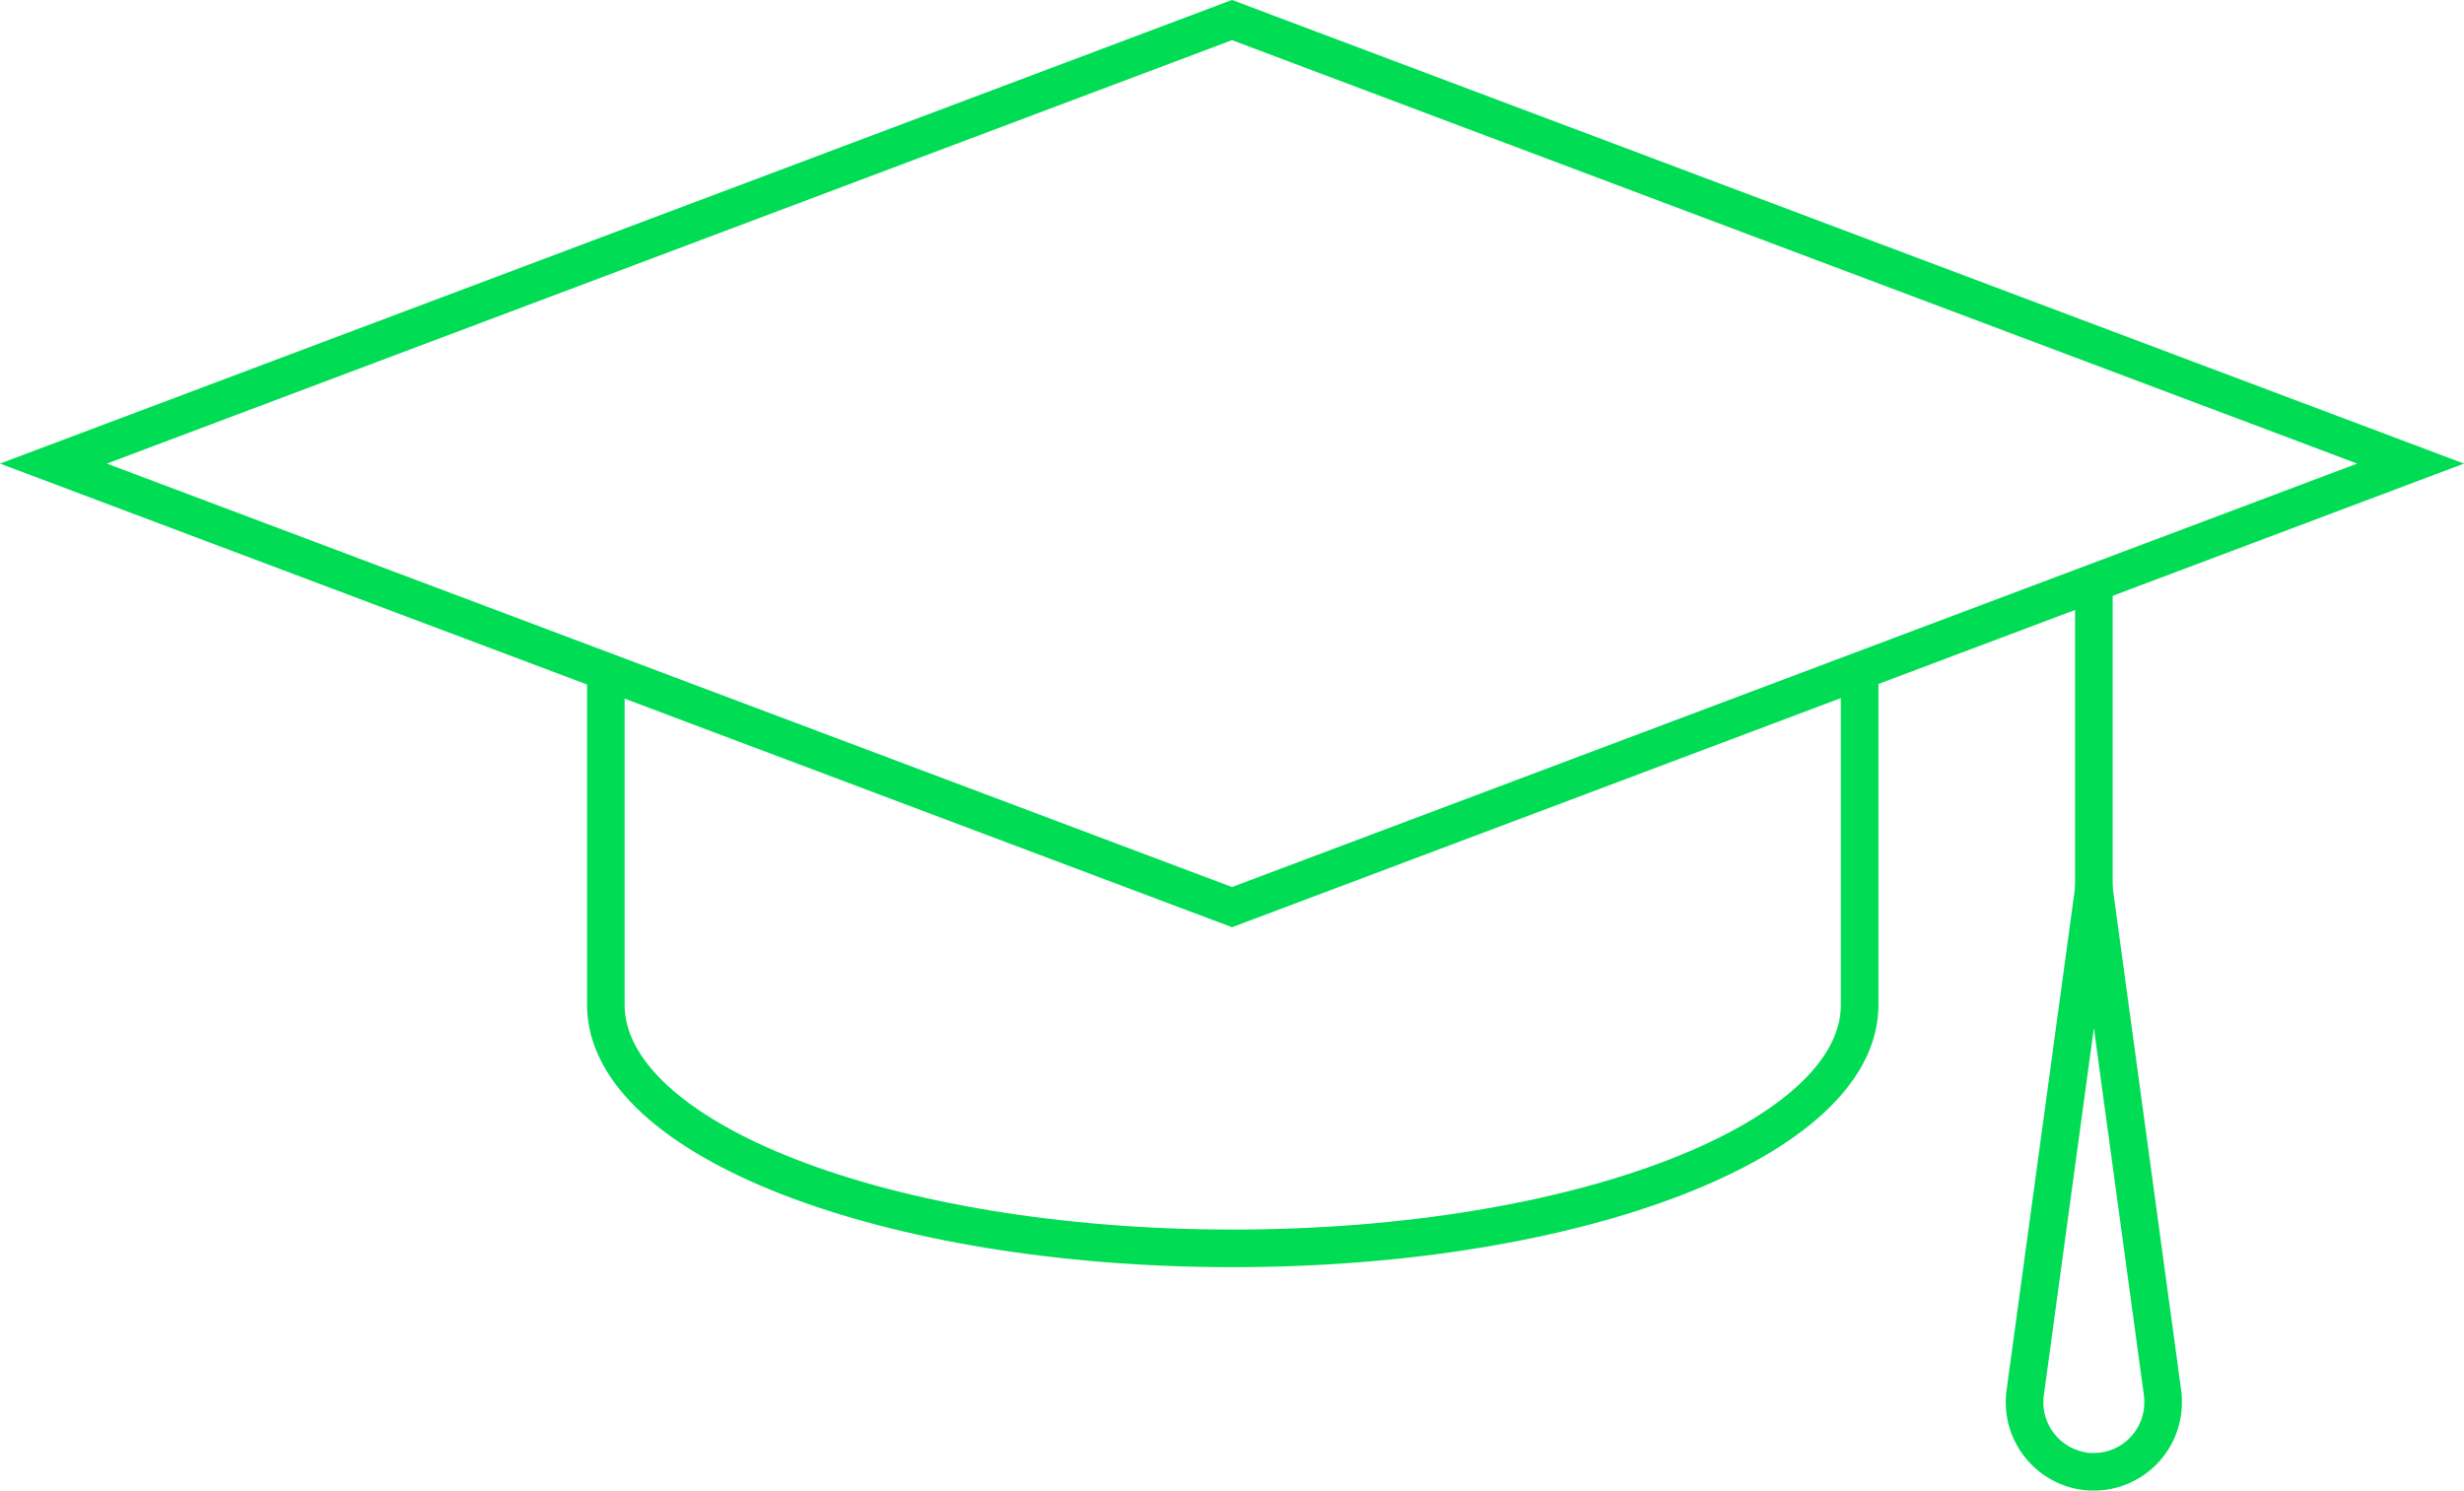 <?xml version="1.0" encoding="UTF-8"?>
<svg id="Layer_1" data-name="Layer 1" xmlns="http://www.w3.org/2000/svg" viewBox="0 0 98.26 59.45">
  <defs>
    <style>
      .cls-1 {
        fill: none;
        stroke: #00dd54;
        stroke-miterlimit: 10;
        stroke-width: 1.5px;
      }
    </style>
  </defs>
  <g id="Artwork">
    <polygon class="cls-1" points="49.13 .8 2.13 18.49 49.13 36.18 96.13 18.49 49.13 .8"/>
    <path class="cls-1" d="M24.16,27.08v13c0,5.36,11.18,9.71,25,9.71s25-4.35,25-9.71v-13"/>
    <line class="cls-1" x1="83.5" y1="23.24" x2="83.5" y2="35.45"/>
    <path class="cls-1" d="M83.5,35.45l-2.74,20.11c-.2,1.52.86,2.91,2.38,3.12.12.02.24.02.36.02h0c1.53,0,2.77-1.25,2.76-2.78,0-.12,0-.24-.02-.36l-2.74-20.11Z"/>
  </g>
</svg>